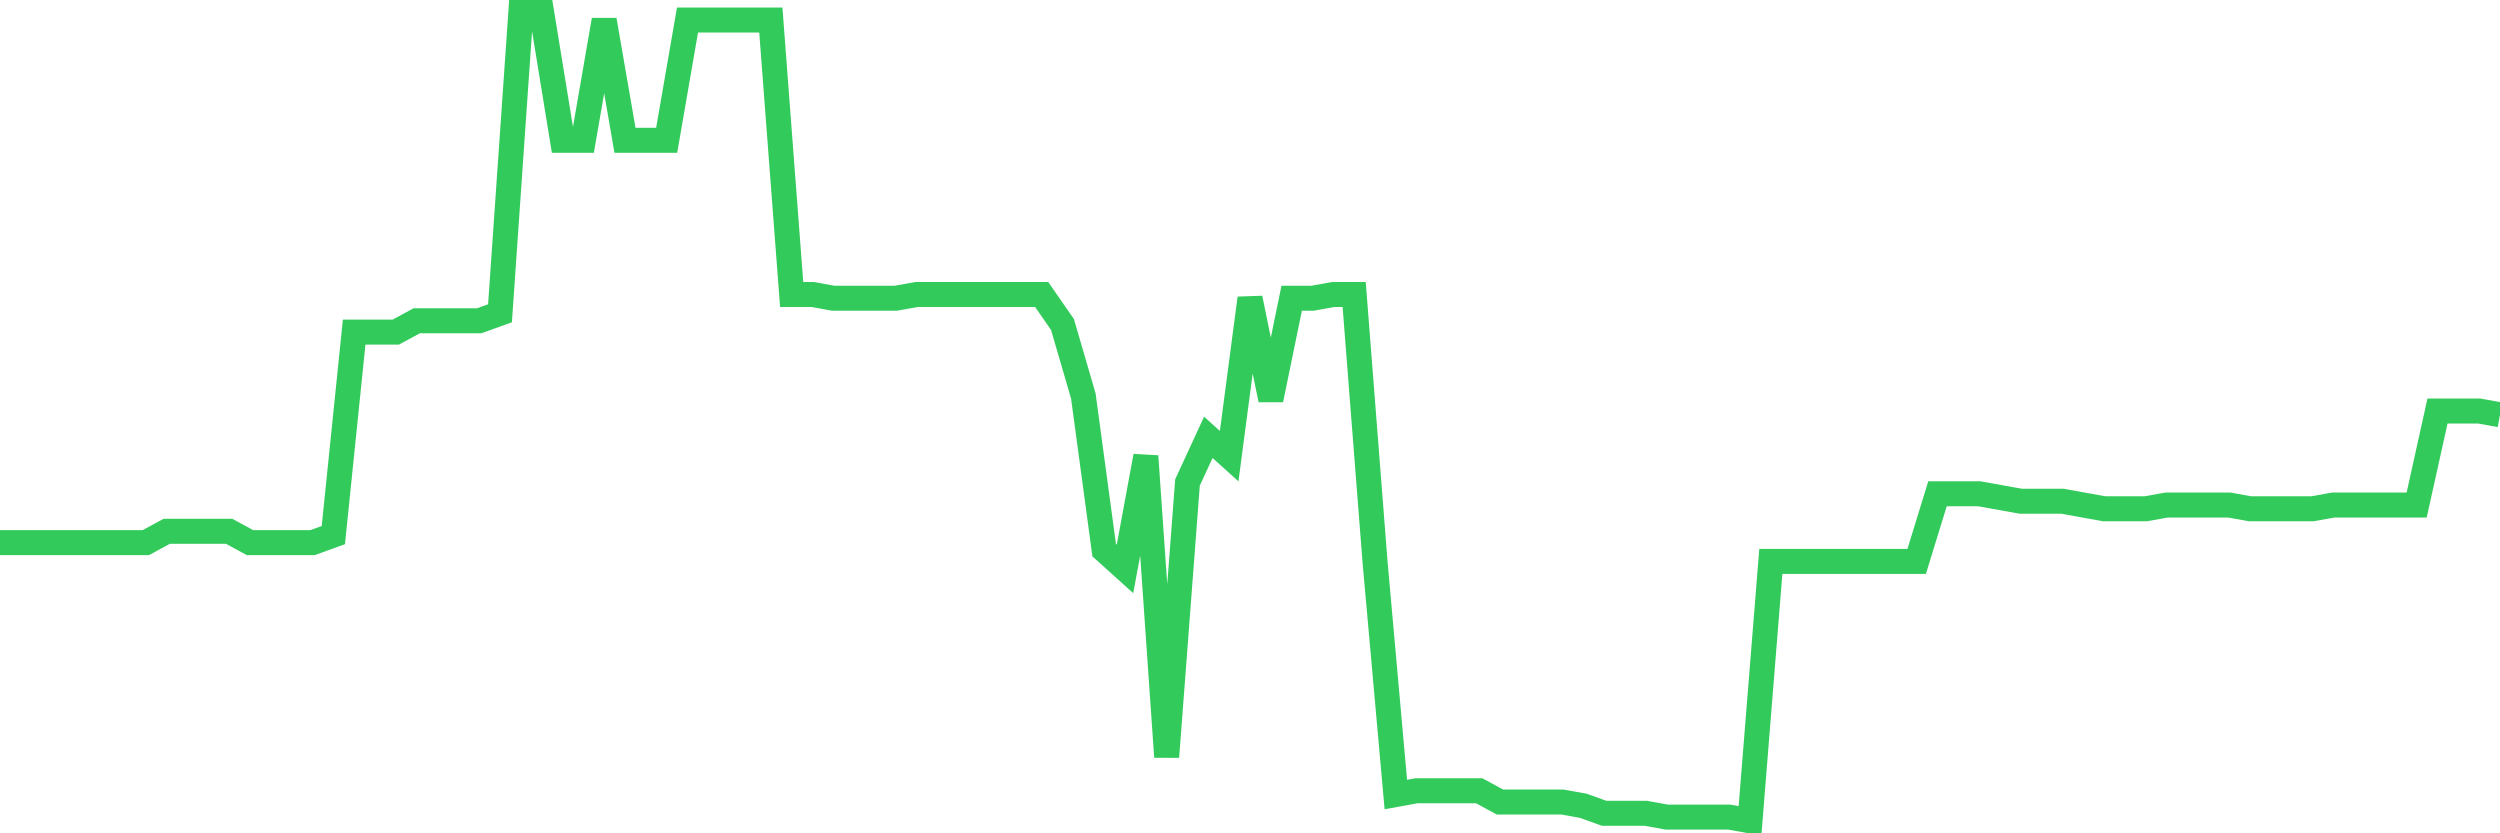 <svg
  xmlns="http://www.w3.org/2000/svg"
  xmlns:xlink="http://www.w3.org/1999/xlink"
  width="120"
  height="40"
  viewBox="0 0 120 40"
  preserveAspectRatio="none"
>
  <polyline
    points="0,26.046 1,26.046 2,26.046 3,26.046 4,26.046 5,26.046 6,26.046 7,26.046 8,25.504 9,25.504 10,25.504 11,25.504 12,26.046 13,26.046 14,26.046 15,26.046 16,25.685 17,15.94 18,15.94 19,15.94 20,15.398 21,15.398 22,15.398 23,15.398 24,15.037 25,0.6 26,0.6 27,6.736 28,6.736 29,0.961 30,6.736 31,6.736 32,6.736 33,0.961 34,0.961 35,0.961 36,0.961 37,0.961 38,14.135 39,14.135 40,14.315 41,14.315 42,14.315 43,14.315 44,14.135 45,14.135 46,14.135 47,14.135 48,14.135 49,14.135 50,14.135 51,15.579 52,19.007 53,26.407 54,27.309 55,21.895 56,36.332 57,23.158 58,20.993 59,21.895 60,14.315 61,19.188 62,14.315 63,14.315 64,14.135 65,14.135 66,26.948 67,38.137 68,37.956 69,37.956 70,37.956 71,37.956 72,38.498 73,38.498 74,38.498 75,38.498 76,38.678 77,39.039 78,39.039 79,39.039 80,39.22 81,39.22 82,39.22 83,39.22 84,39.4 85,26.948 86,26.948 87,26.948 88,26.948 89,26.948 90,26.948 91,26.948 92,26.948 93,23.7 94,23.7 95,23.7 96,23.88 97,24.06 98,24.06 99,24.06 100,24.241 101,24.421 102,24.421 103,24.421 104,24.241 105,24.241 106,24.241 107,24.241 108,24.421 109,24.421 110,24.421 111,24.421 112,24.241 113,24.241 114,24.241 115,24.241 116,24.241 117,19.729 118,19.729 119,19.729 120,19.91"
    fill="none"
    stroke="#32ca5b"
    stroke-width="1.2"
  >
  </polyline>
</svg>